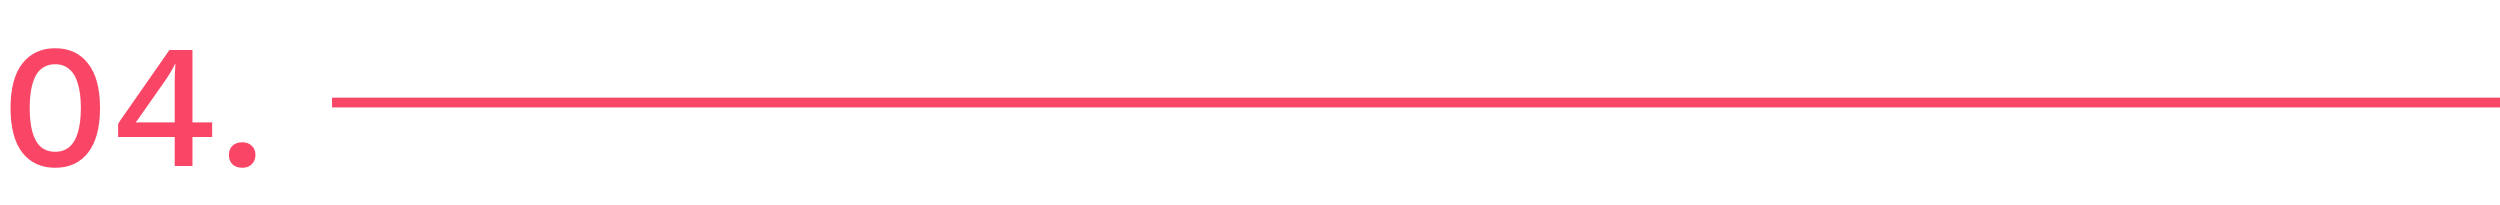 <svg xmlns="http://www.w3.org/2000/svg" width="256" height="21" viewBox="0 0 256 21" fill="none"><path d="M5.652 17.18C4.224 17.18 3.102 16.664 2.286 15.632C1.482 14.588 1.08 13.064 1.08 11.06C1.08 9.056 1.482 7.538 2.286 6.506C3.102 5.462 4.224 4.94 5.652 4.94C7.092 4.94 8.214 5.462 9.018 6.506C9.834 7.538 10.242 9.056 10.242 11.06C10.242 13.064 9.834 14.588 9.018 15.632C8.214 16.664 7.092 17.18 5.652 17.18ZM5.652 15.542C6.228 15.542 6.708 15.38 7.092 15.056C7.488 14.72 7.782 14.222 7.974 13.562C8.178 12.89 8.28 12.056 8.28 11.06C8.28 10.064 8.178 9.236 7.974 8.576C7.782 7.904 7.488 7.406 7.092 7.082C6.708 6.746 6.228 6.578 5.652 6.578C5.076 6.578 4.59 6.746 4.194 7.082C3.81 7.406 3.522 7.904 3.33 8.576C3.138 9.236 3.042 10.064 3.042 11.06C3.042 12.056 3.138 12.89 3.33 13.562C3.522 14.222 3.81 14.72 4.194 15.056C4.59 15.38 5.076 15.542 5.652 15.542ZM17.891 17V14.03H12.095V12.716C12.119 12.656 12.155 12.584 12.203 12.5C12.263 12.416 12.329 12.32 12.401 12.212L17.351 5.12H19.709V12.536H21.725V14.03H19.709V17H17.891ZM13.895 12.536H17.891V8.342C17.891 8.054 17.897 7.76 17.909 7.46C17.933 7.148 17.951 6.842 17.963 6.542H17.927C17.795 6.83 17.621 7.148 17.405 7.496C17.201 7.832 17.009 8.126 16.829 8.378L14.021 12.374C13.997 12.398 13.973 12.422 13.949 12.446C13.937 12.47 13.919 12.5 13.895 12.536ZM24.808 14.57C25.216 14.57 25.54 14.69 25.78 14.93C26.032 15.158 26.158 15.47 26.158 15.866C26.158 16.262 26.032 16.58 25.78 16.82C25.54 17.06 25.216 17.18 24.808 17.18C24.388 17.18 24.052 17.06 23.8 16.82C23.56 16.58 23.44 16.262 23.44 15.866C23.44 15.47 23.56 15.158 23.8 14.93C24.052 14.69 24.388 14.57 24.808 14.57Z" fill="#FA4666"></path><path d="M34 10.5H256" stroke="#FA4666"></path></svg>